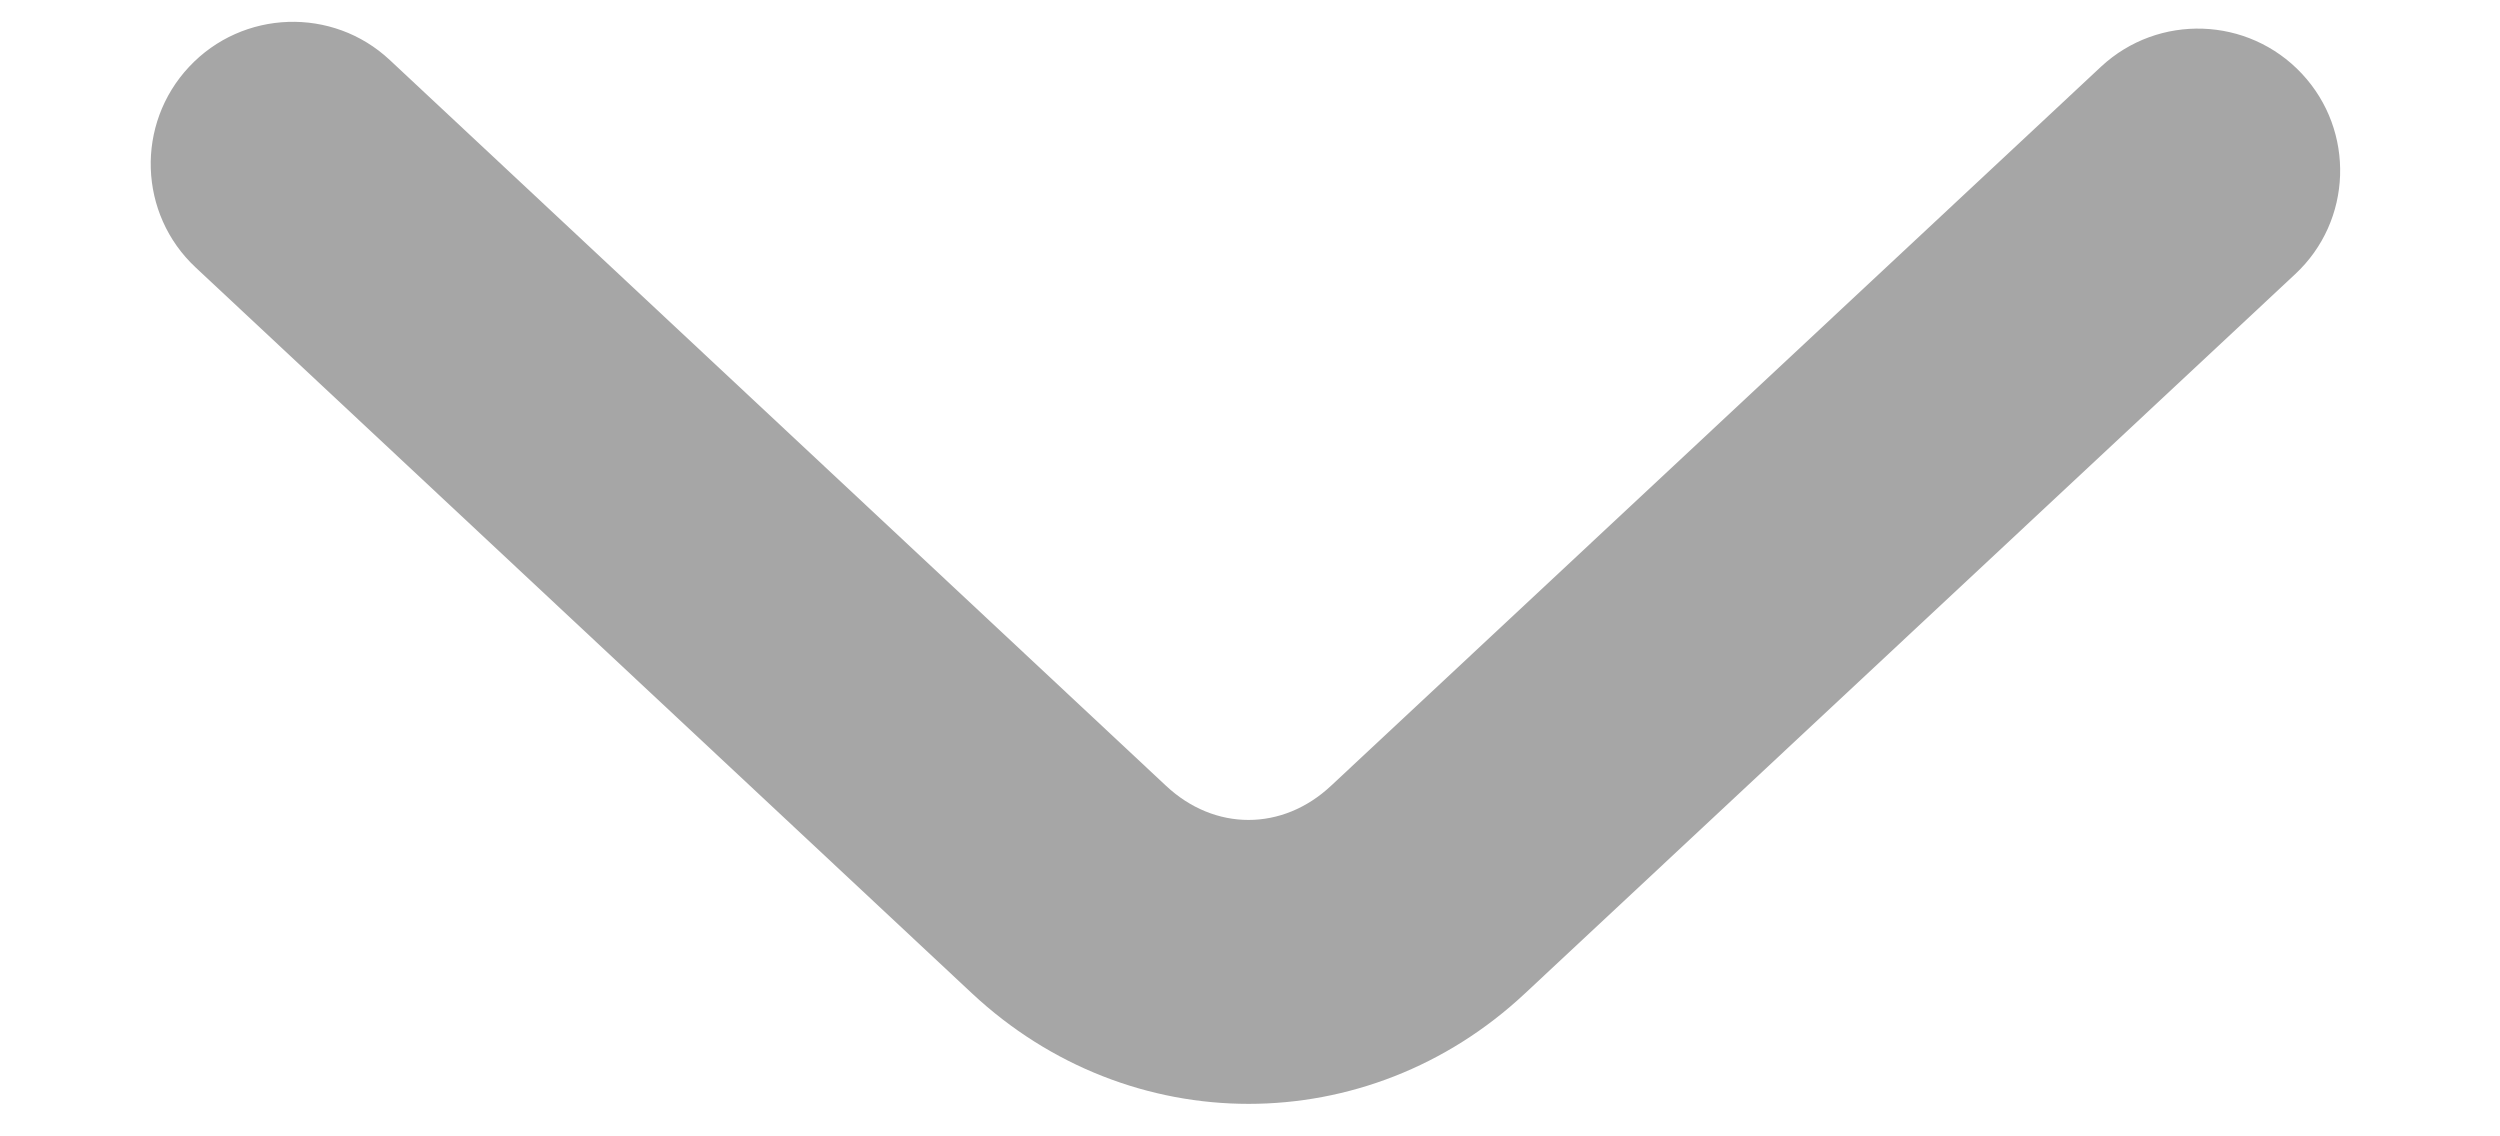 <?xml version="1.0" encoding="UTF-8"?> <svg xmlns="http://www.w3.org/2000/svg" width="11" height="5" viewBox="0 0 11 5" fill="none"><path d="M5.494 4.857C5.059 4.857 4.624 4.695 4.277 4.371L0.861 1.177C0.609 0.942 0.596 0.546 0.832 0.294C1.068 0.042 1.464 0.029 1.715 0.264L5.13 3.457C5.344 3.658 5.643 3.658 5.857 3.457L9.245 0.293C9.497 0.059 9.892 0.072 10.128 0.324C10.364 0.576 10.351 0.972 10.098 1.207L6.71 4.371C6.364 4.695 5.929 4.857 5.494 4.857Z" fill="#A6A6A6"></path></svg> 